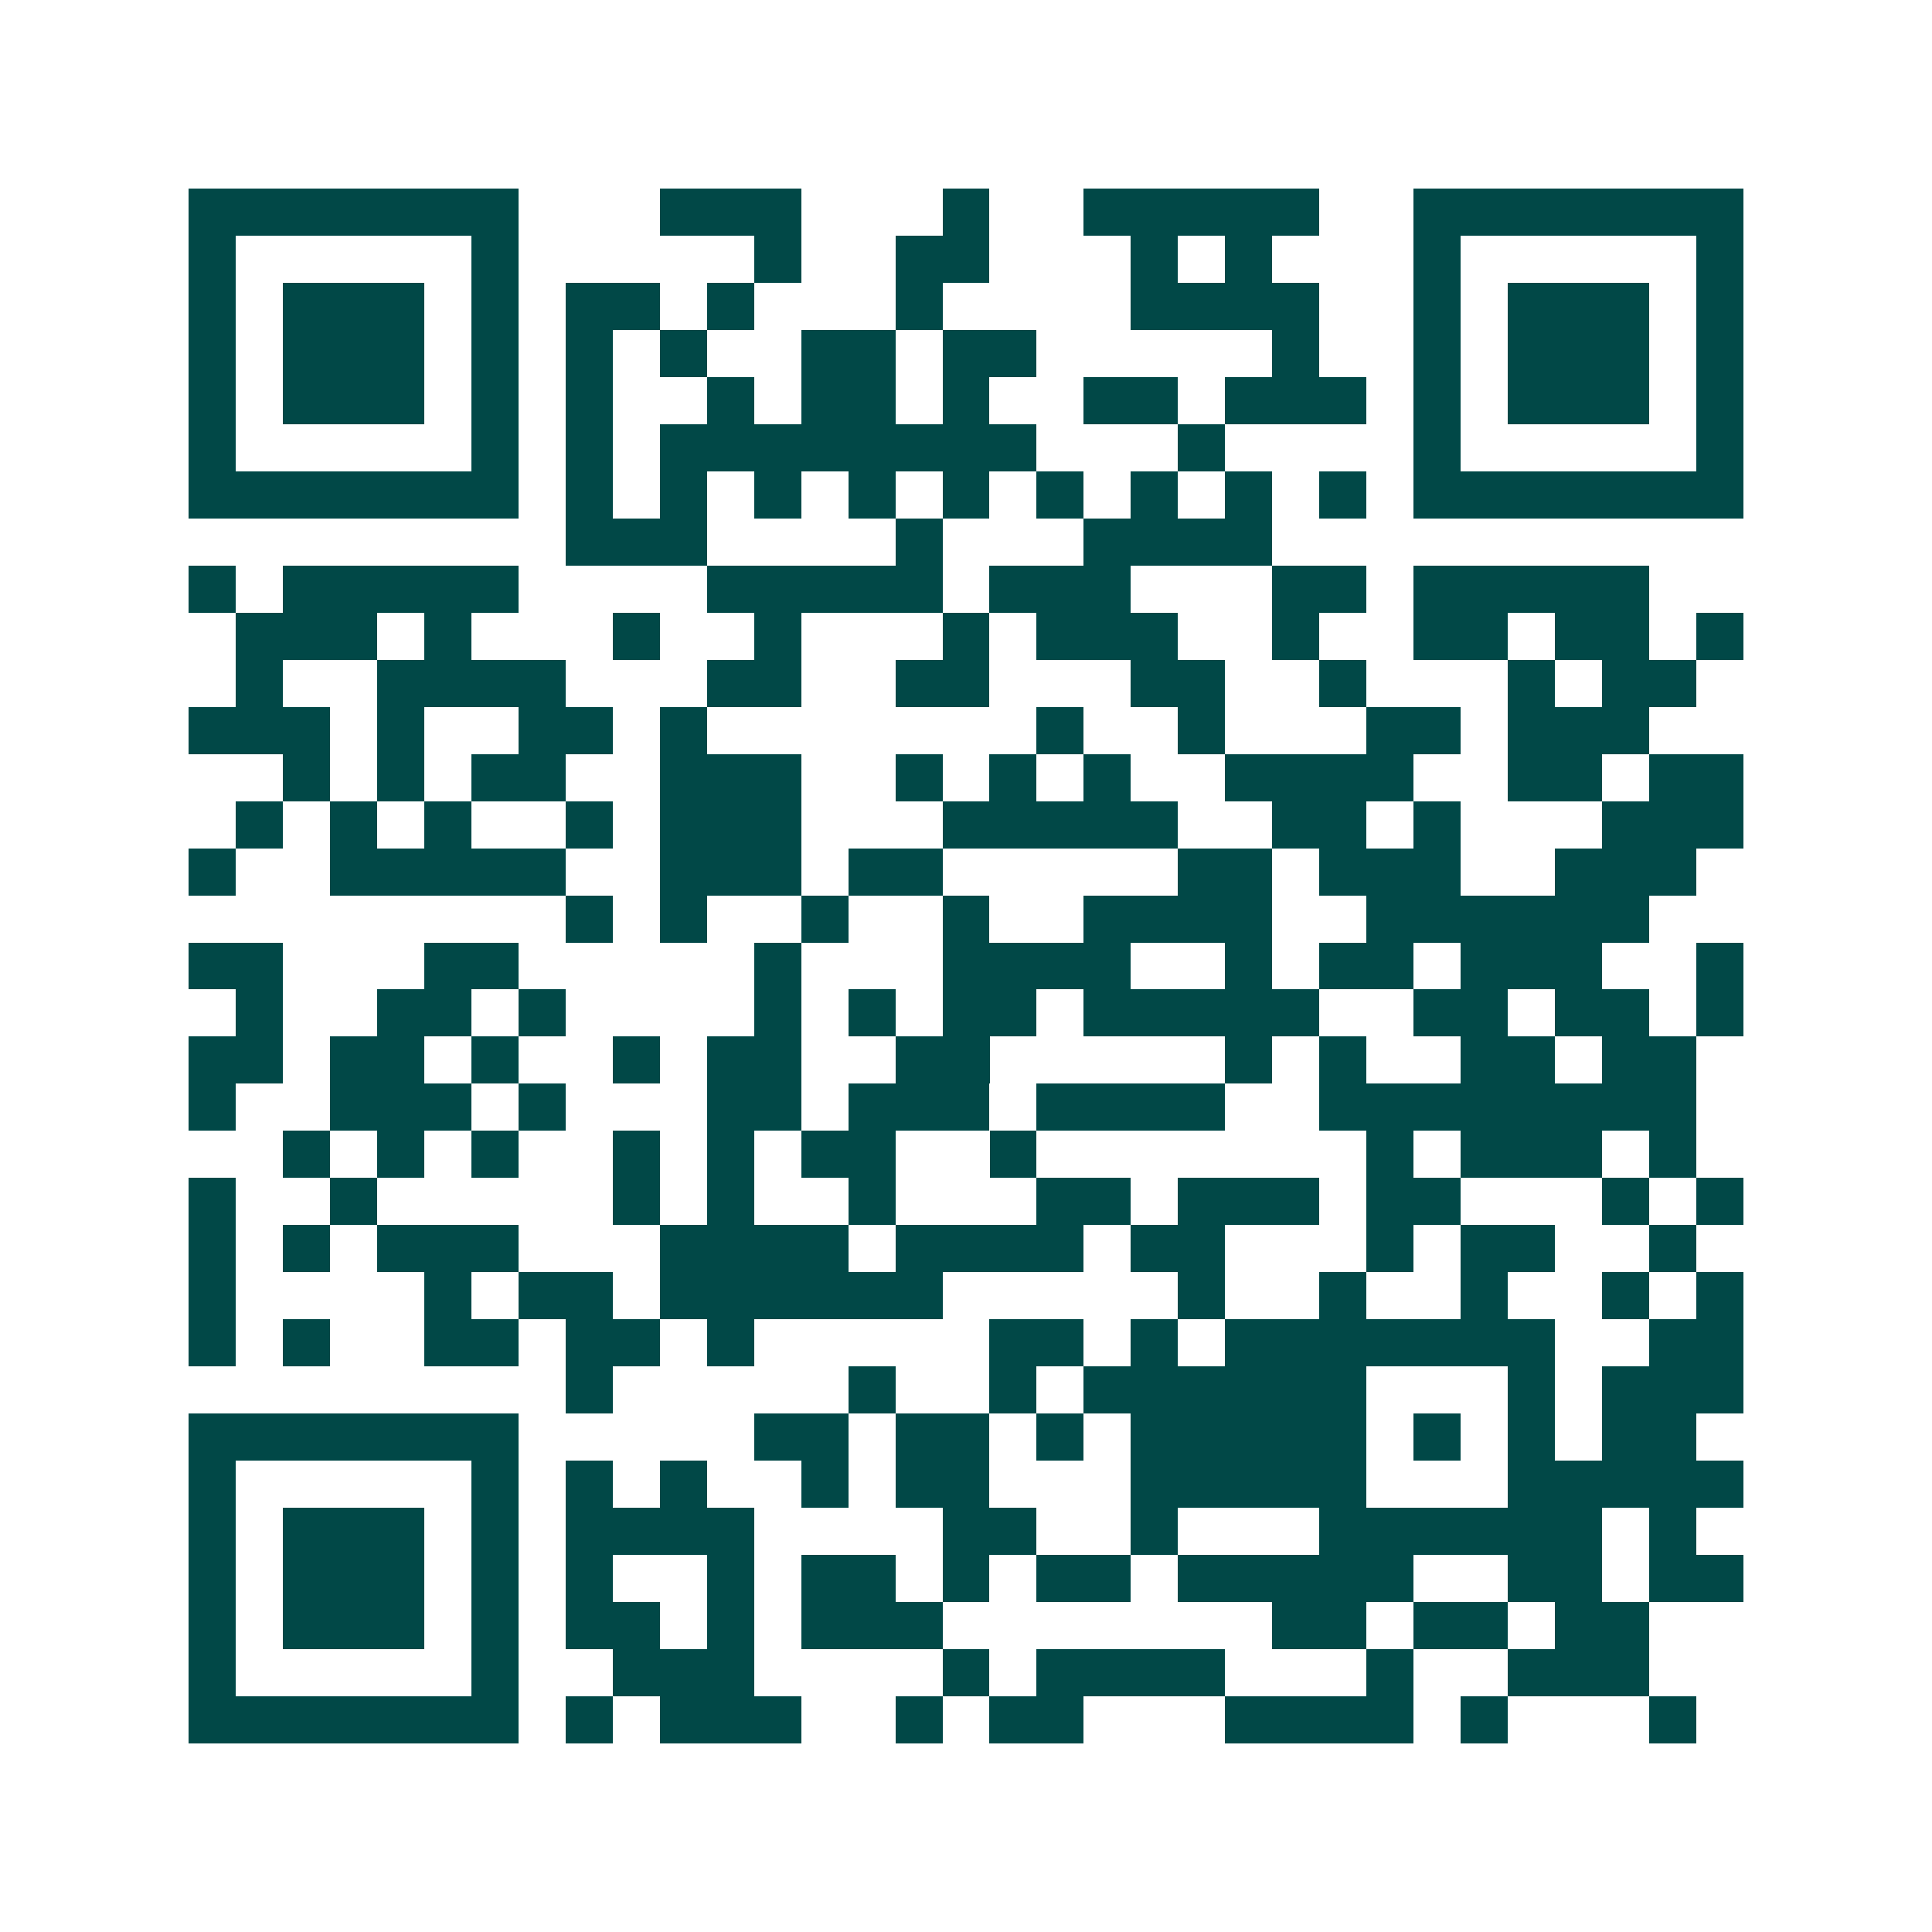 <svg xmlns="http://www.w3.org/2000/svg" width="200" height="200" viewBox="0 0 41 41" shape-rendering="crispEdges"><path fill="#ffffff" d="M0 0h41v41H0z"/><path stroke="#014847" d="M4 4.5h7m3 0h3m3 0h1m2 0h5m2 0h7M4 5.5h1m5 0h1m5 0h1m2 0h2m3 0h1m1 0h1m3 0h1m5 0h1M4 6.5h1m1 0h3m1 0h1m1 0h2m1 0h1m3 0h1m4 0h4m2 0h1m1 0h3m1 0h1M4 7.5h1m1 0h3m1 0h1m1 0h1m1 0h1m2 0h2m1 0h2m5 0h1m2 0h1m1 0h3m1 0h1M4 8.5h1m1 0h3m1 0h1m1 0h1m2 0h1m1 0h2m1 0h1m2 0h2m1 0h3m1 0h1m1 0h3m1 0h1M4 9.5h1m5 0h1m1 0h1m1 0h8m3 0h1m4 0h1m5 0h1M4 10.5h7m1 0h1m1 0h1m1 0h1m1 0h1m1 0h1m1 0h1m1 0h1m1 0h1m1 0h1m1 0h7M12 11.5h3m4 0h1m3 0h4M4 12.5h1m1 0h5m4 0h5m1 0h3m3 0h2m1 0h5M5 13.5h3m1 0h1m3 0h1m2 0h1m3 0h1m1 0h3m2 0h1m2 0h2m1 0h2m1 0h1M5 14.5h1m2 0h4m3 0h2m2 0h2m3 0h2m2 0h1m3 0h1m1 0h2M4 15.5h3m1 0h1m2 0h2m1 0h1m7 0h1m2 0h1m3 0h2m1 0h3M6 16.5h1m1 0h1m1 0h2m2 0h3m2 0h1m1 0h1m1 0h1m2 0h4m2 0h2m1 0h2M5 17.5h1m1 0h1m1 0h1m2 0h1m1 0h3m3 0h5m2 0h2m1 0h1m3 0h3M4 18.5h1m2 0h5m2 0h3m1 0h2m5 0h2m1 0h3m2 0h3M12 19.5h1m1 0h1m2 0h1m2 0h1m2 0h4m2 0h6M4 20.5h2m3 0h2m5 0h1m3 0h4m2 0h1m1 0h2m1 0h3m2 0h1M5 21.5h1m2 0h2m1 0h1m4 0h1m1 0h1m1 0h2m1 0h5m2 0h2m1 0h2m1 0h1M4 22.5h2m1 0h2m1 0h1m2 0h1m1 0h2m2 0h2m5 0h1m1 0h1m2 0h2m1 0h2M4 23.5h1m2 0h3m1 0h1m3 0h2m1 0h3m1 0h4m2 0h8M6 24.5h1m1 0h1m1 0h1m2 0h1m1 0h1m1 0h2m2 0h1m7 0h1m1 0h3m1 0h1M4 25.5h1m2 0h1m5 0h1m1 0h1m2 0h1m3 0h2m1 0h3m1 0h2m3 0h1m1 0h1M4 26.5h1m1 0h1m1 0h3m3 0h4m1 0h4m1 0h2m3 0h1m1 0h2m2 0h1M4 27.5h1m4 0h1m1 0h2m1 0h6m5 0h1m2 0h1m2 0h1m2 0h1m1 0h1M4 28.5h1m1 0h1m2 0h2m1 0h2m1 0h1m5 0h2m1 0h1m1 0h7m2 0h2M12 29.5h1m5 0h1m2 0h1m1 0h6m3 0h1m1 0h3M4 30.5h7m5 0h2m1 0h2m1 0h1m1 0h5m1 0h1m1 0h1m1 0h2M4 31.5h1m5 0h1m1 0h1m1 0h1m2 0h1m1 0h2m3 0h5m3 0h5M4 32.5h1m1 0h3m1 0h1m1 0h4m4 0h2m2 0h1m3 0h6m1 0h1M4 33.5h1m1 0h3m1 0h1m1 0h1m2 0h1m1 0h2m1 0h1m1 0h2m1 0h5m2 0h2m1 0h2M4 34.5h1m1 0h3m1 0h1m1 0h2m1 0h1m1 0h3m7 0h2m1 0h2m1 0h2M4 35.5h1m5 0h1m2 0h3m4 0h1m1 0h4m3 0h1m2 0h3M4 36.5h7m1 0h1m1 0h3m2 0h1m1 0h2m3 0h4m1 0h1m3 0h1"/></svg>
